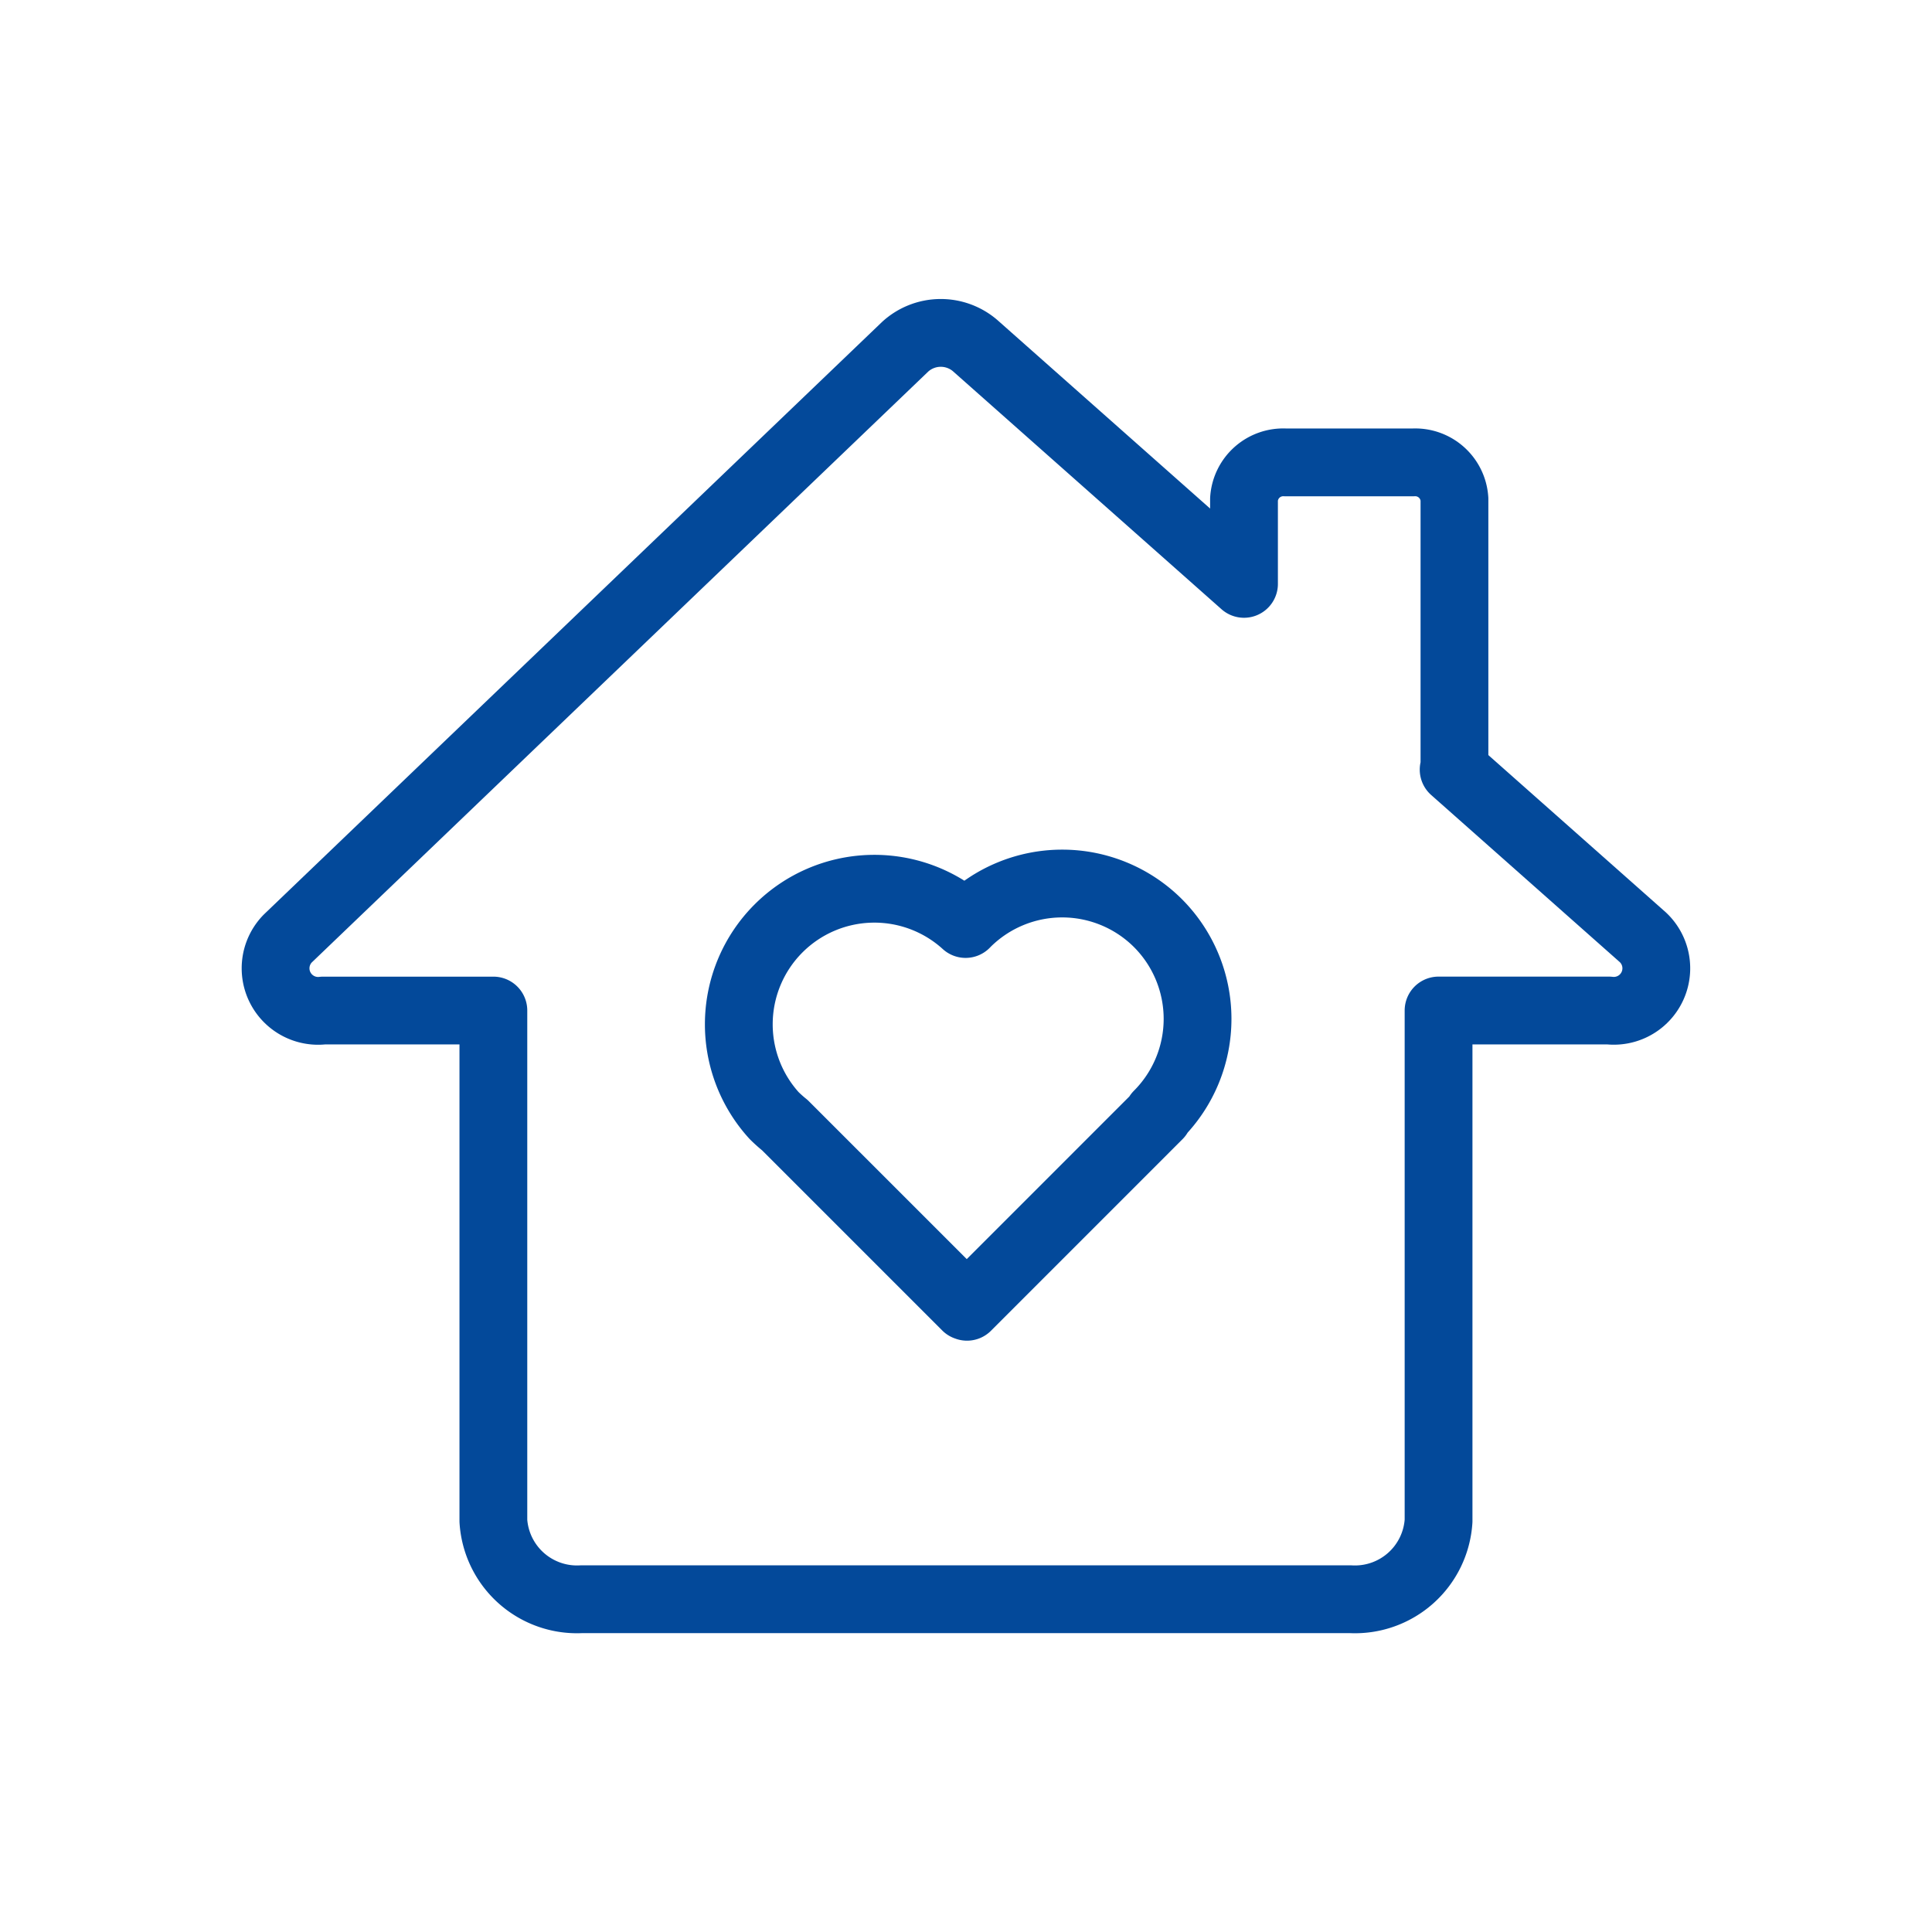 <svg viewBox="0 0 57 57" height="57" width="57" xmlns:xlink="http://www.w3.org/1999/xlink" xmlns="http://www.w3.org/2000/svg">
  <rect x="0" y="0" width="57" height="57" fill="#808080" stroke="none"/>
  <defs>
    <clipPath id="clip-Tavola_da_disegno_2">
      <rect height="57" width="57"></rect>
    </clipPath>
  </defs>
  <g clip-path="url(#clip-Tavola_da_disegno_2)" data-sanitized-data-name="Tavola da disegno – 2" data-name="Tavola da disegno – 2" id="Tavola_da_disegno_2">
    <rect fill="#fff" height="57" width="57"></rect>
    <g transform="translate(-503.893 -355.266)" data-sanitized-data-name="Raggruppa 1988" data-name="Raggruppa 1988" id="Raggruppa_1988">
      <path stroke-width="2" stroke-linejoin="round" stroke-linecap="round" stroke="#03499a" fill="none" transform="translate(453.349 324.621)" d="M99.016,58.3l-5.585-4.949a.971.971,0,0,0,.024-.206V45.371a1.16,1.16,0,0,0-1.223-1.084H88.469a1.16,1.16,0,0,0-1.223,1.084v2.5l-7.938-7.034a1.557,1.557,0,0,0-2.057.036L59.034,58.334a1.255,1.255,0,0,0,1.048,2.125H65.1V75.517a2.472,2.472,0,0,0,2.606,2.31H90.38a2.472,2.472,0,0,0,2.606-2.31V60.458h5.021A1.254,1.254,0,0,0,99.016,58.3Z" data-sanitized-data-name="Tracciato 13688" data-name="Tracciato 13688" id="Tracciato_13688"></path>
      <path stroke-width="2" stroke-linejoin="round" stroke-linecap="round" stroke="#03499a" fill="none" transform="translate(415.591 264.564)" d="M122.465,117.937a4,4,0,0,0-5.65,0l-.008.009h0l-.017.017a4,4,0,0,0-5.65,5.651,4.093,4.093,0,0,0,.319.285l5.348,5.348.008-.008.017.017,5.65-5.651-.017-.017A4,4,0,0,0,122.465,117.937Z" data-sanitized-data-name="Tracciato 13689" data-name="Tracciato 13689" id="Tracciato_13689"></path>
    </g>
  </g>
</svg>
